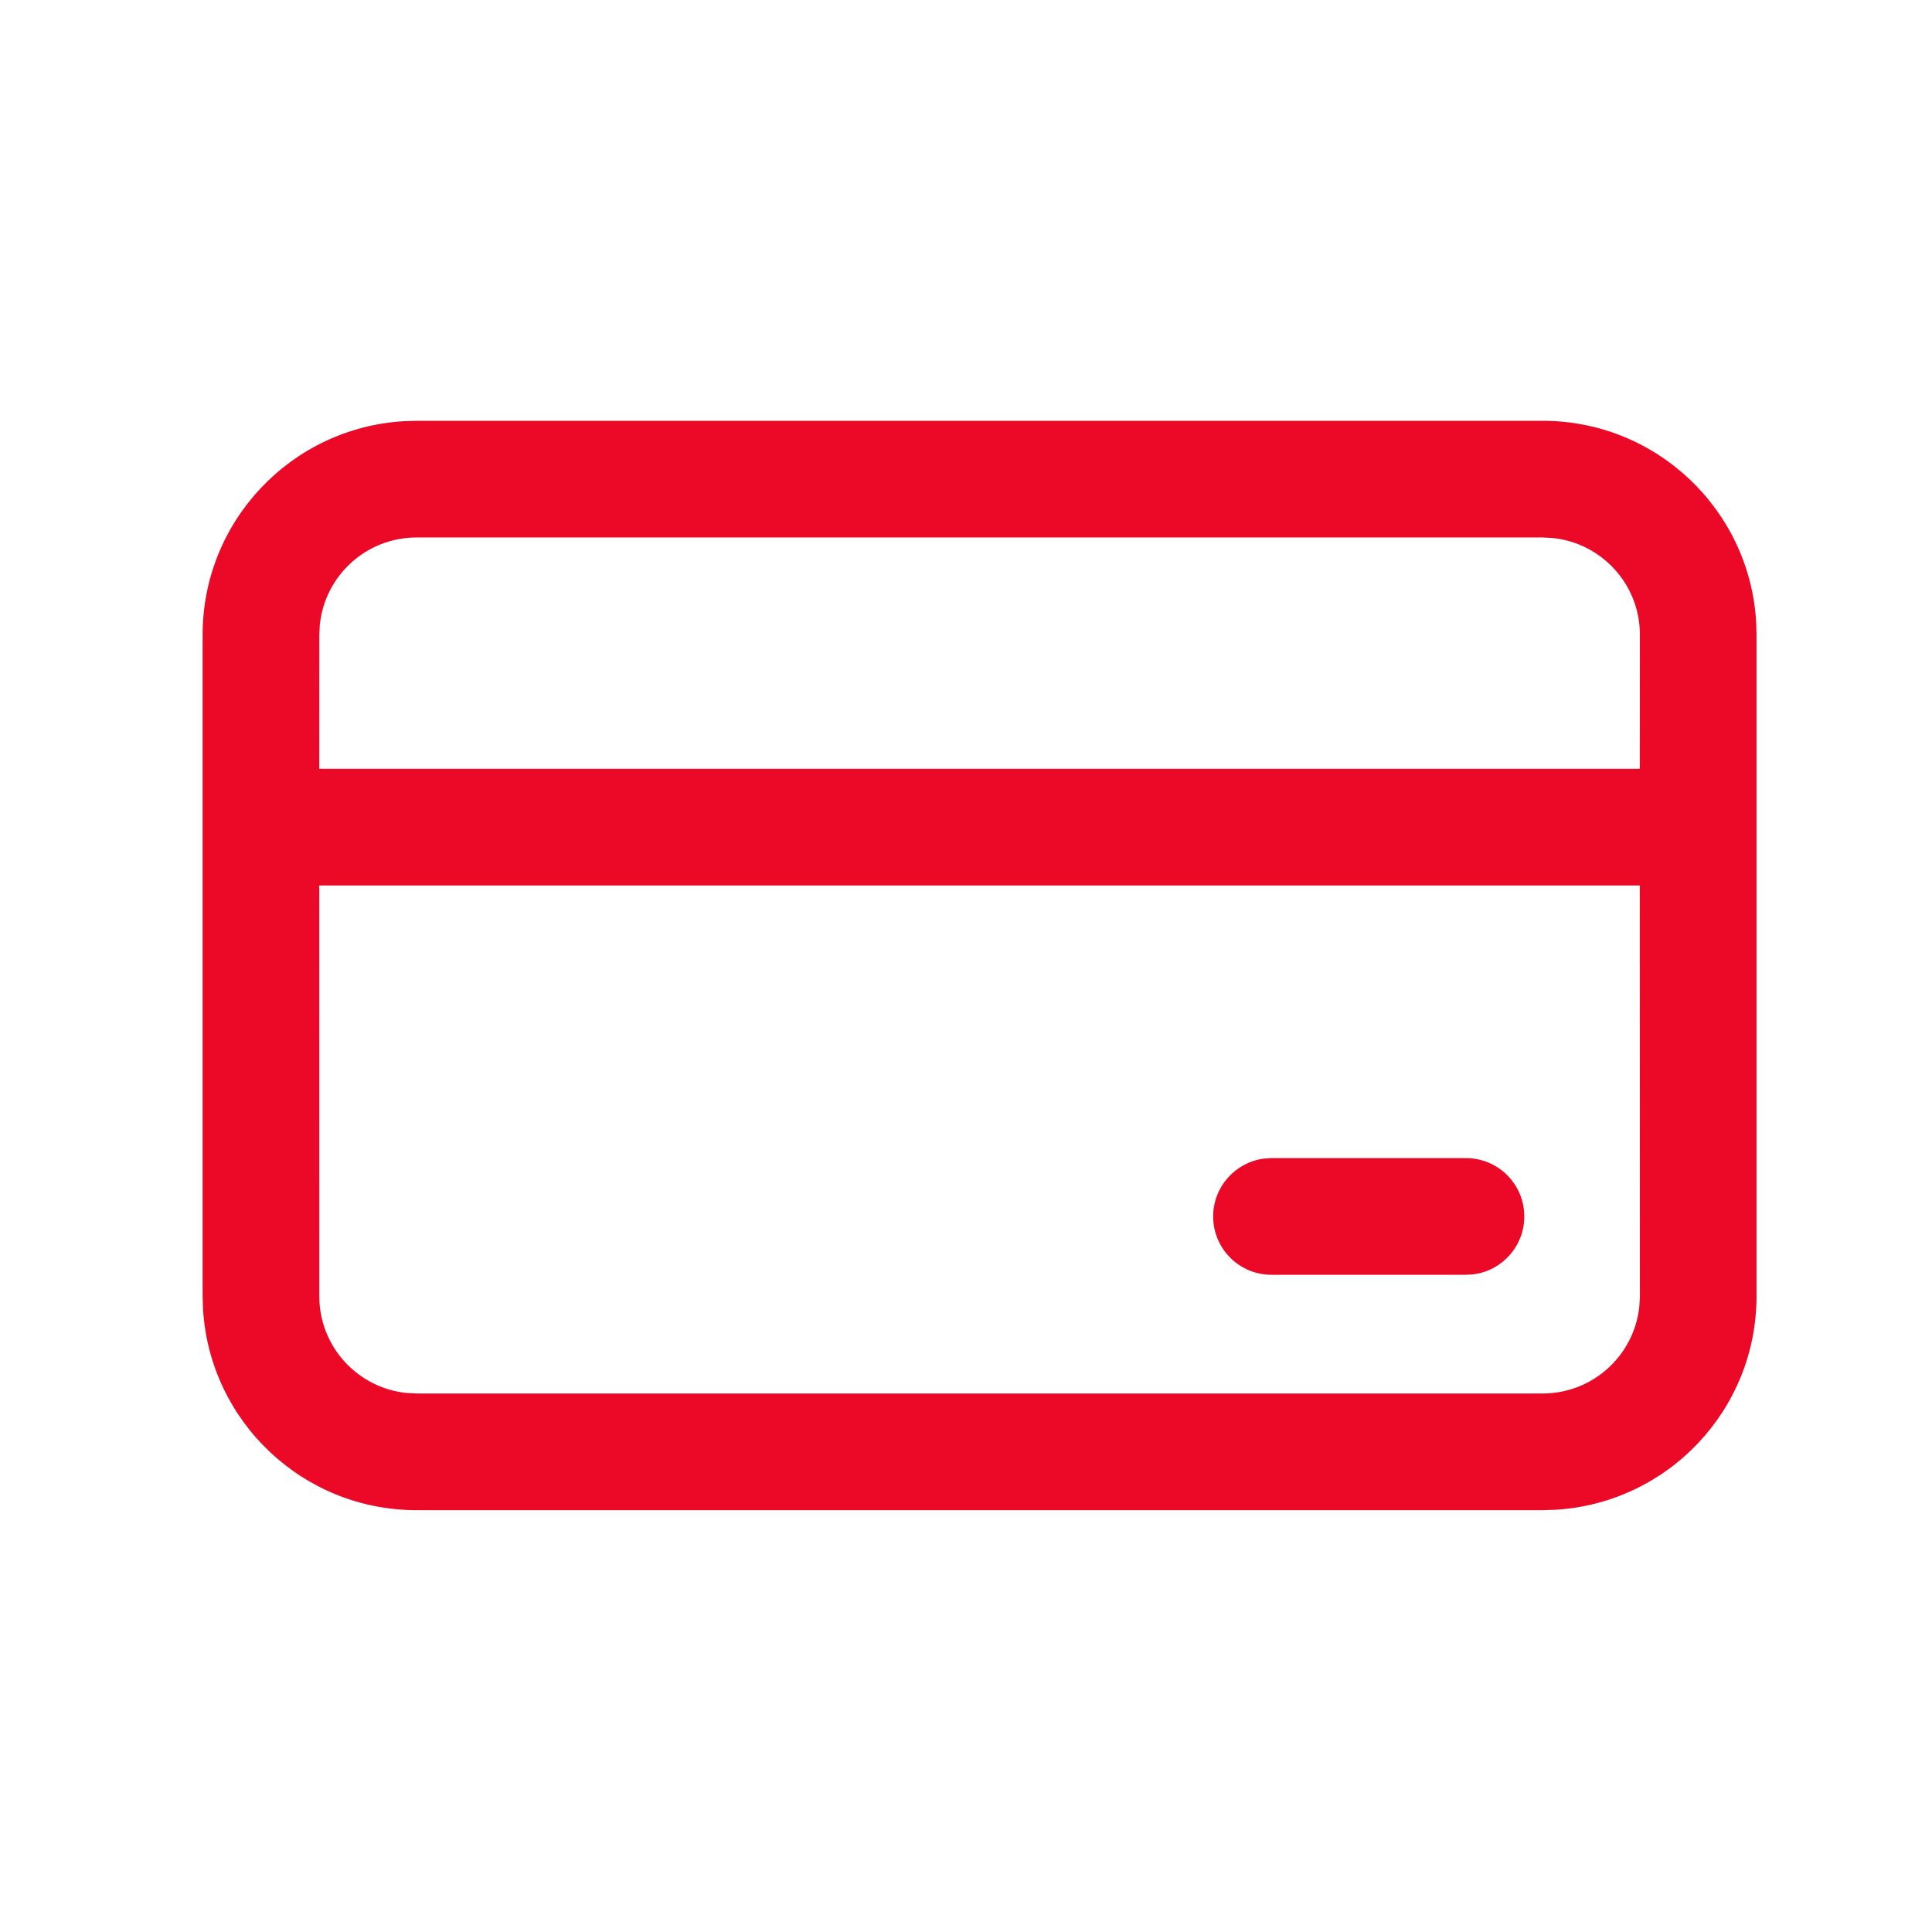 <svg width="41" height="41" viewBox="0 0 41 41" fill="none" xmlns="http://www.w3.org/2000/svg">
<path d="M32.737 8.93C35.151 8.93 37.125 10.815 37.268 13.193L37.276 13.47V27.508C37.276 29.922 35.392 31.896 33.014 32.039L32.737 32.048H8.84C6.426 32.048 4.452 30.163 4.309 27.785L4.3 27.508V13.47C4.3 11.056 6.185 9.082 8.563 8.939L8.84 8.93H32.737ZM34.799 18.791H6.775L6.776 27.508C6.776 28.577 7.588 29.455 8.629 29.561L8.84 29.572H32.737C33.806 29.572 34.684 28.76 34.79 27.719L34.801 27.508L34.799 18.791ZM31.11 24.577C31.794 24.577 32.348 25.131 32.348 25.815C32.348 26.442 31.882 26.96 31.278 27.042L31.11 27.053H26.983C26.299 27.053 25.745 26.499 25.745 25.815C25.745 25.188 26.211 24.671 26.815 24.588L26.983 24.577H31.11ZM32.737 11.406H8.84C7.771 11.406 6.893 12.218 6.787 13.259L6.776 13.47L6.775 16.315H34.799L34.801 13.47C34.801 12.401 33.989 11.523 32.948 11.417L32.737 11.406Z" fill="#EC0927"/>
</svg>
